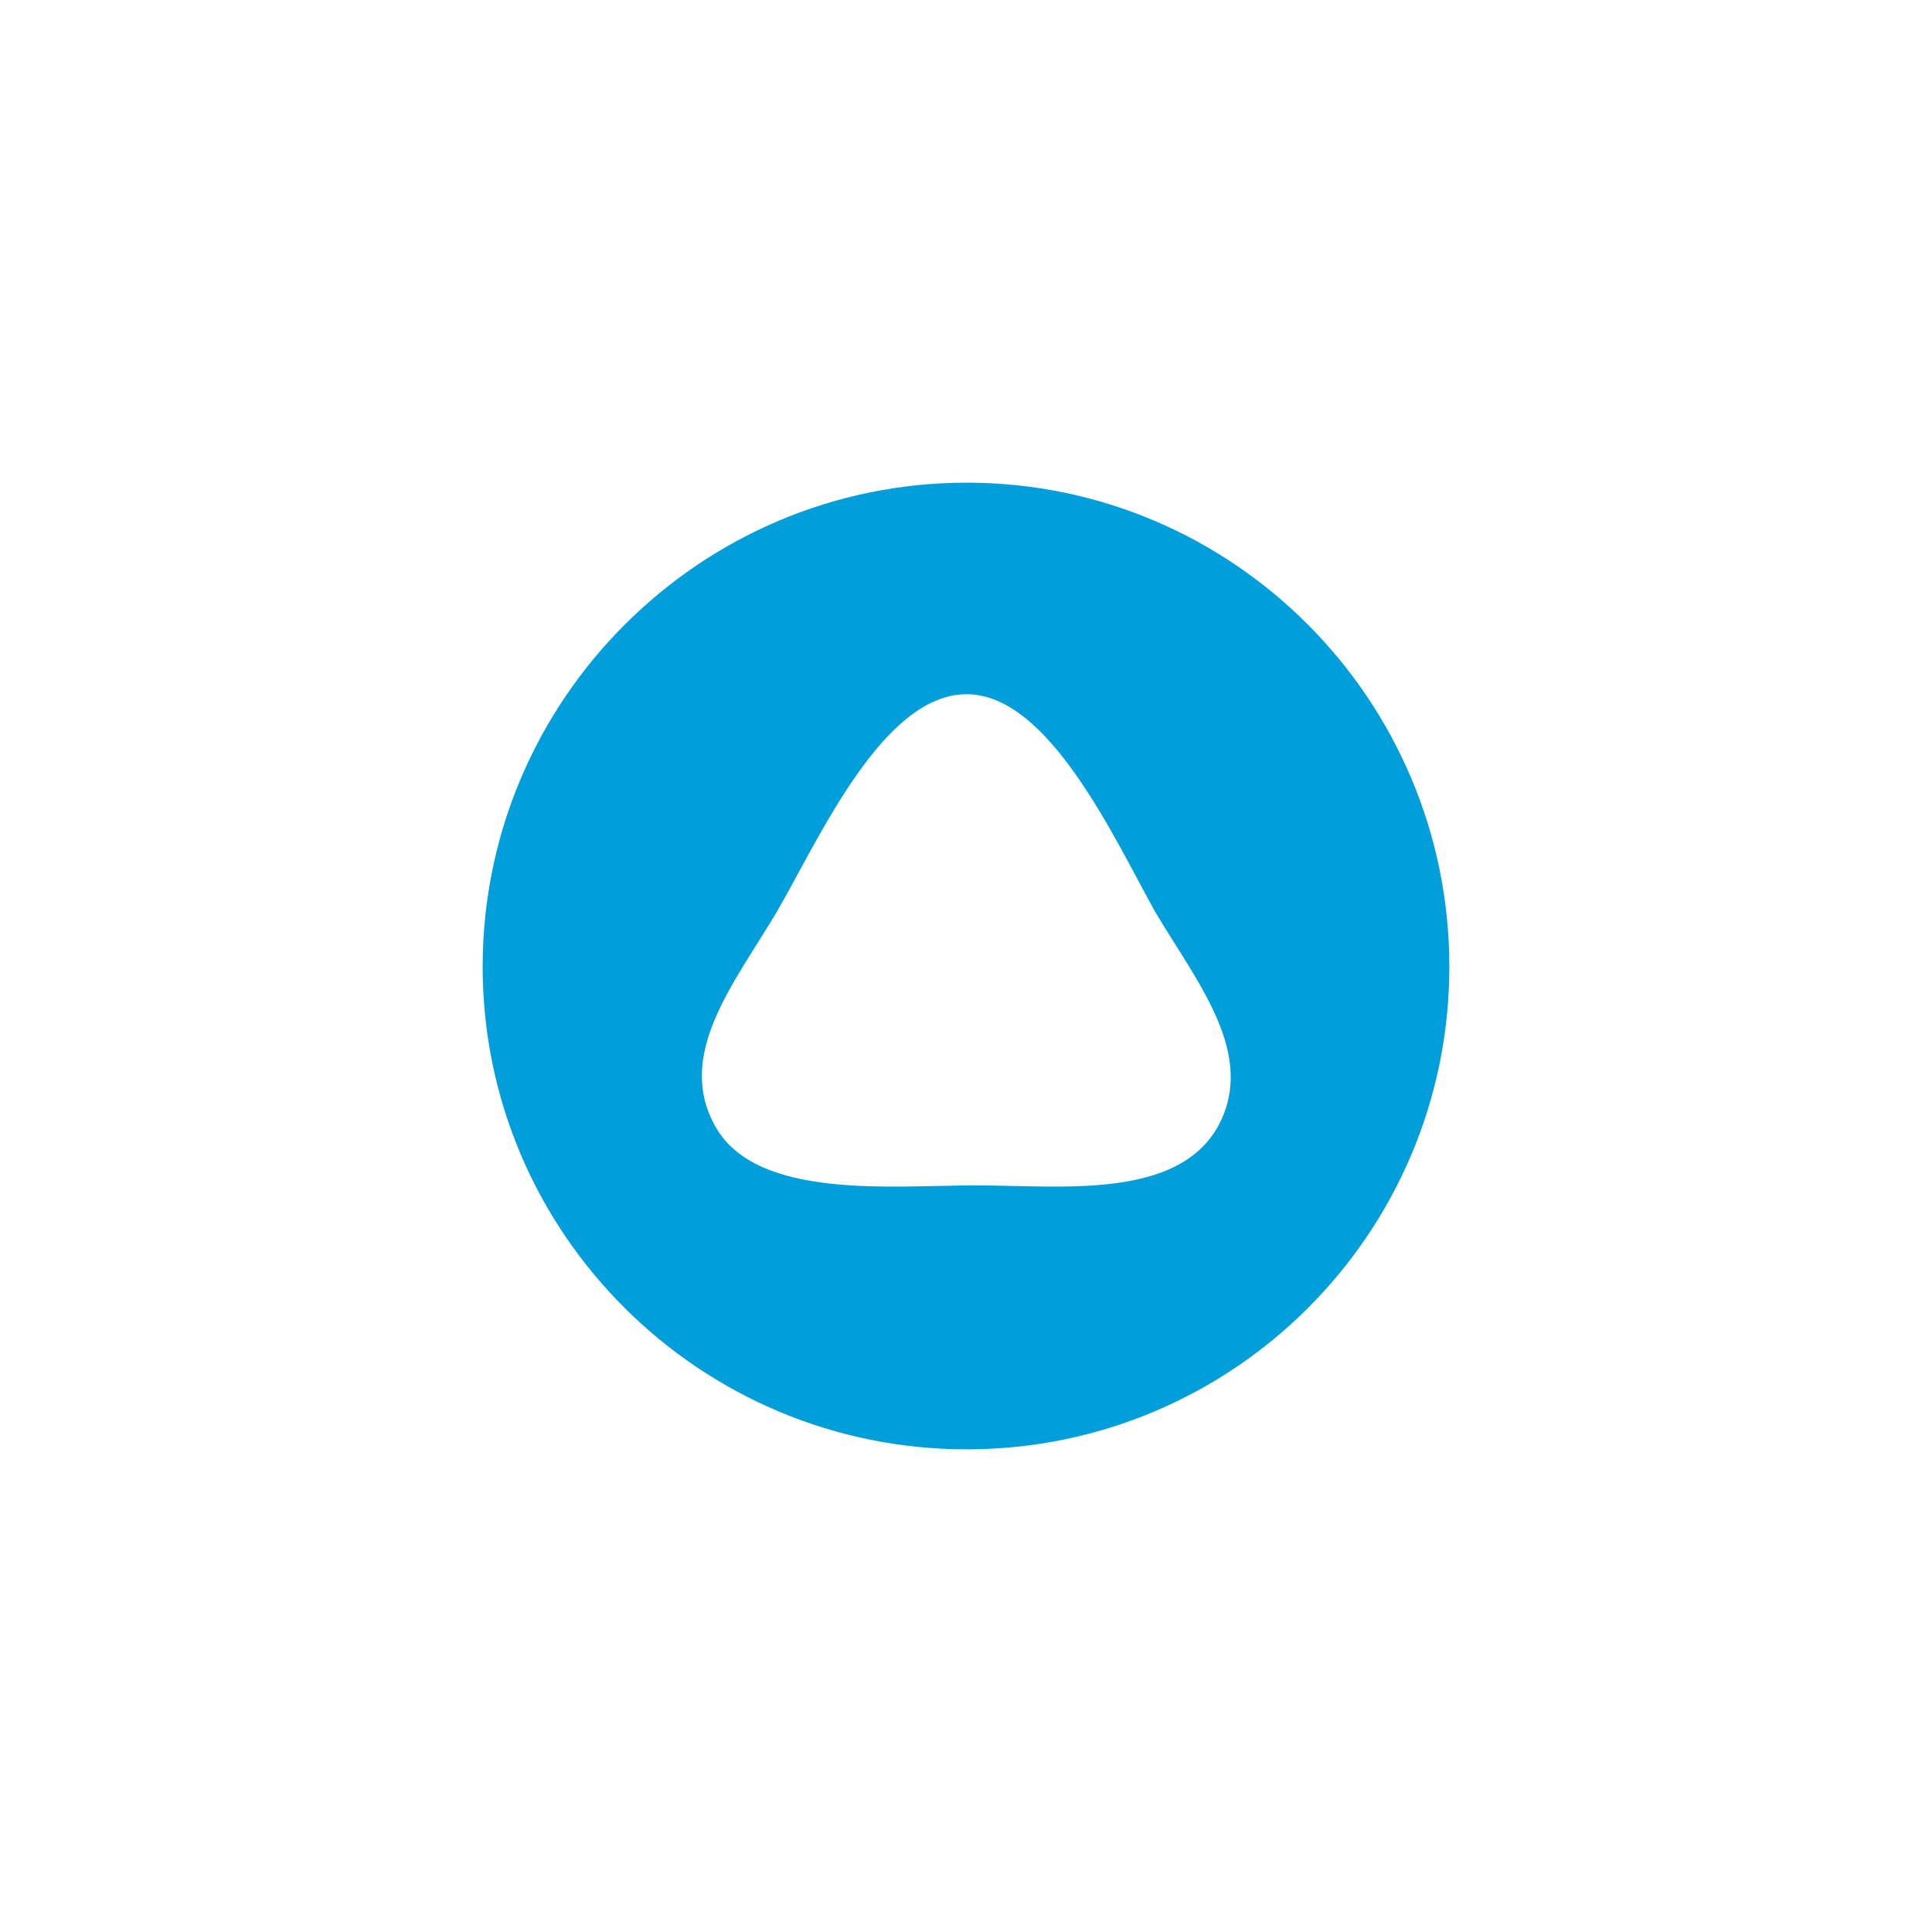 <?xml version="1.0" encoding="UTF-8"?>
<!DOCTYPE svg PUBLIC "-//W3C//DTD SVG 1.1//EN" "http://www.w3.org/Graphics/SVG/1.1/DTD/svg11.dtd">
<!-- Creator: CorelDRAW 2020 (64-Bit) -->
<svg xmlns="http://www.w3.org/2000/svg" xml:space="preserve" width="48px" height="48px" version="1.1" style="shape-rendering:geometricPrecision; text-rendering:geometricPrecision; image-rendering:optimizeQuality; fill-rule:evenodd; clip-rule:evenodd"
viewBox="0 0 72610 72610"
 xmlns:xlink="http://www.w3.org/1999/xlink"
 xmlns:xodm="http://www.corel.com/coreldraw/odm/2003">
 <defs>
  <style type="text/css">
   <![CDATA[
    .fil0 {fill:none}
    .fil1 {fill:#009EDB}
   ]]>
  </style>
 </defs>
 <g id="Livello_x0020_1">
  <rect class="fil0" width="72610" height="72600"/>
  <path class="fil1" d="M36330 18140c10020,0 18140,8170 18140,18190 0,10020 -8120,18140 -18140,18140 -10020,0 -18190,-8120 -18190,-18140 0,-10020 8170,-18190 18190,-18190zm0 7950c3100,0 5560,5450 7080,8170 1580,2670 3870,5390 2340,8120 -1580,2720 -5930,2170 -9090,2170 -3110,0 -8170,550 -9750,-2170 -1580,-2730 710,-5450 2290,-8120 1580,-2720 3970,-8170 7130,-8170l0 0z"/>
 </g>
</svg>
